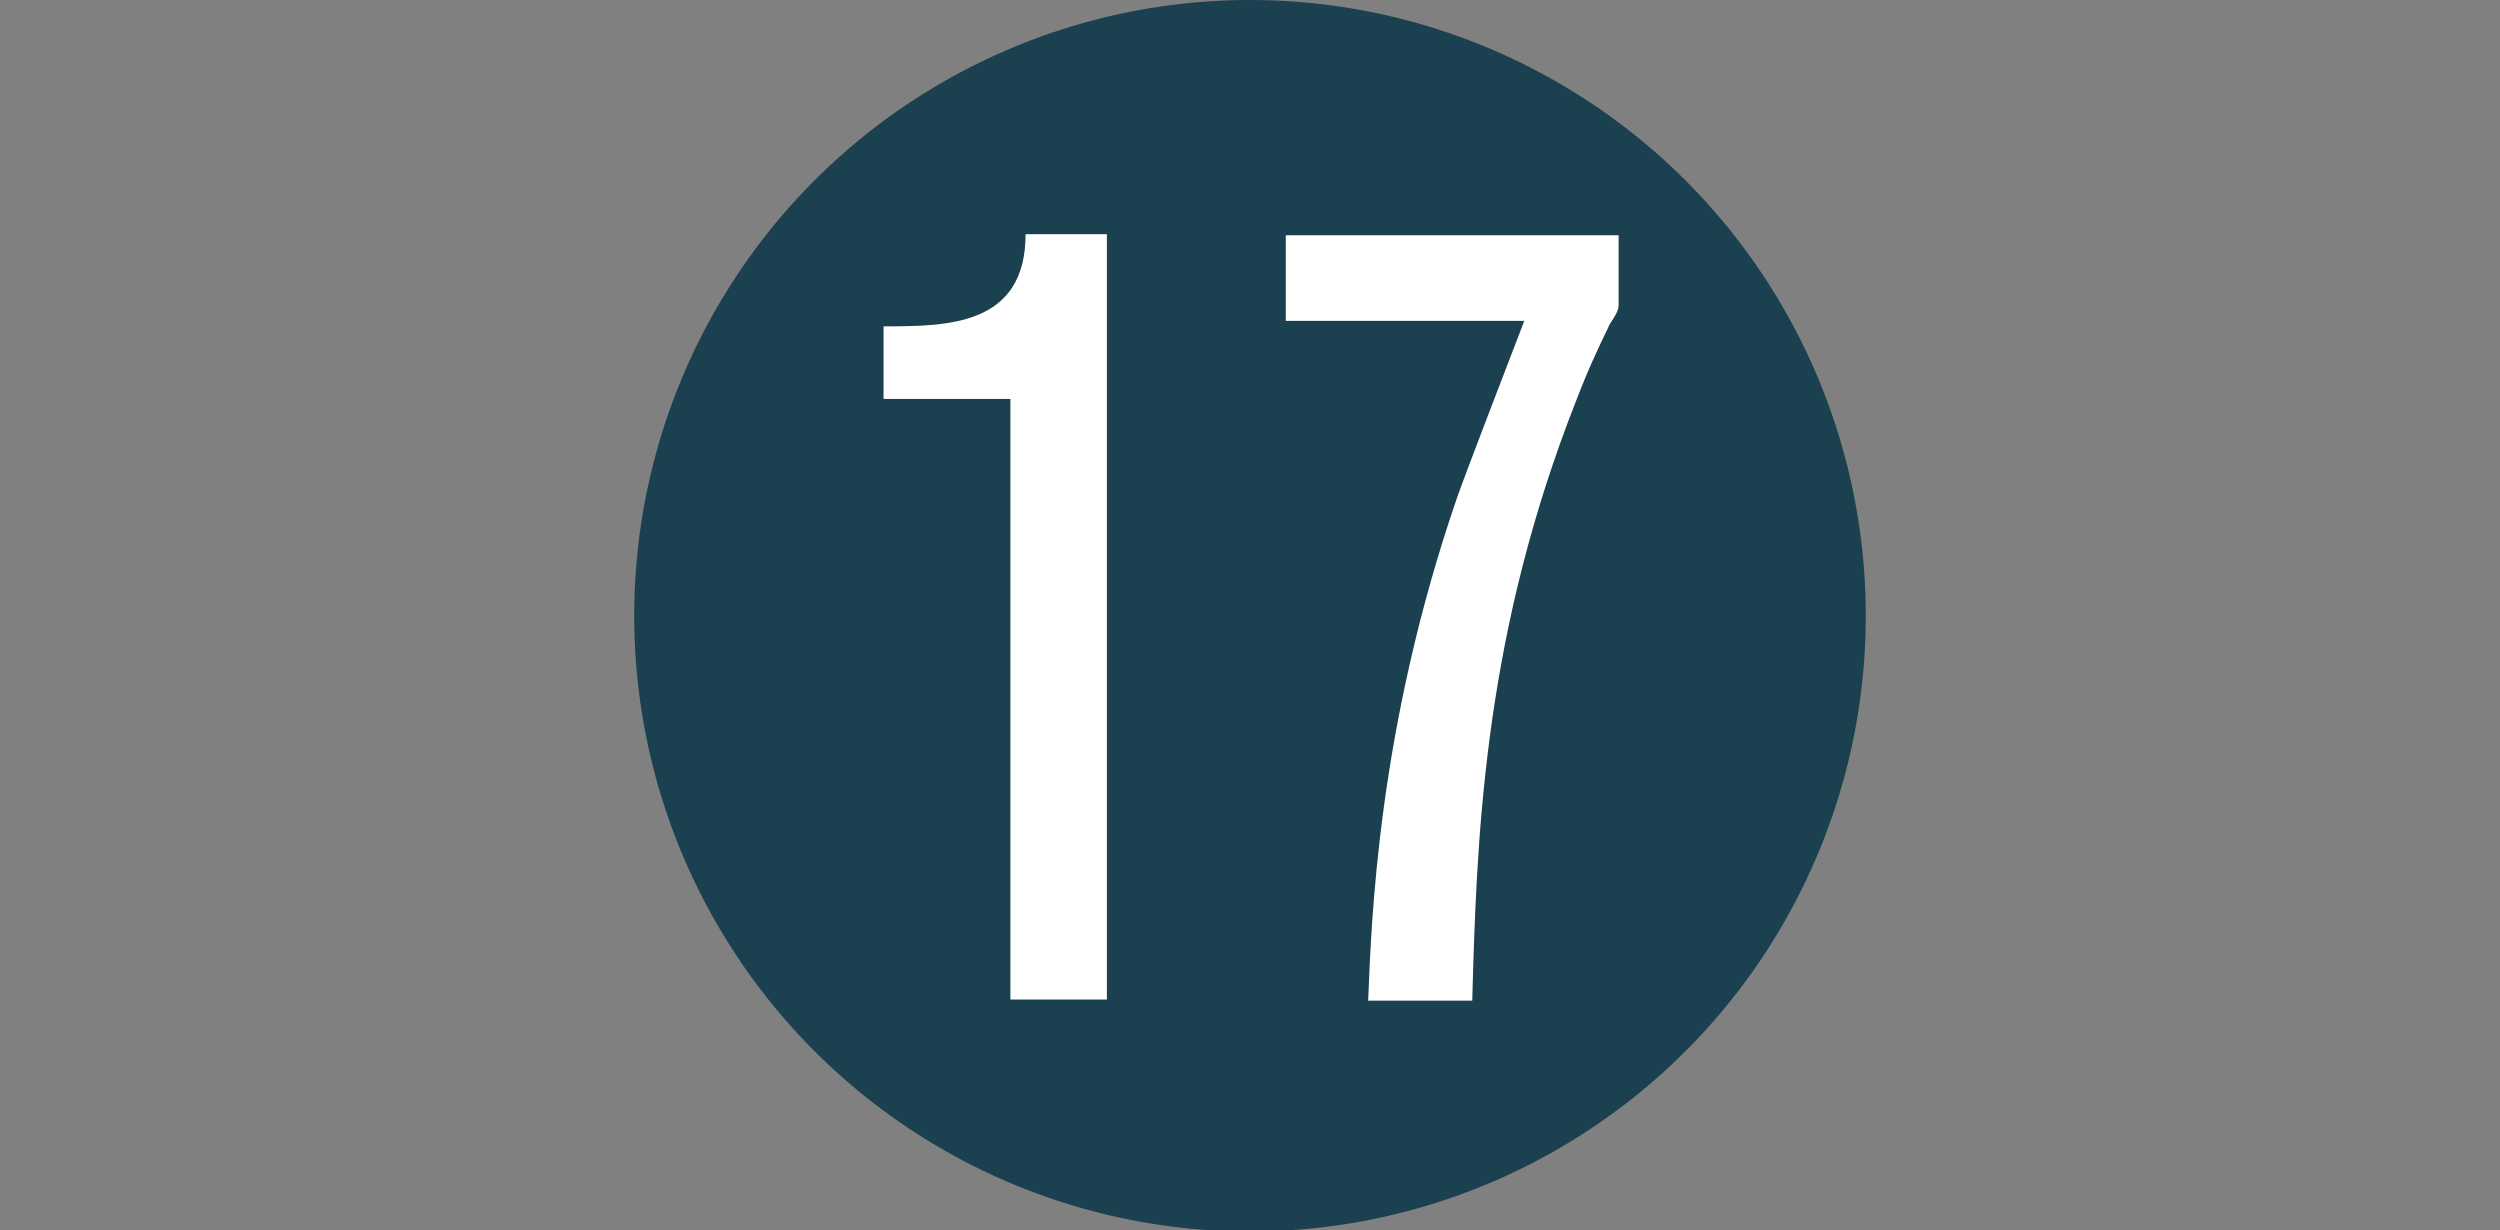 <?xml version="1.0" encoding="UTF-8"?><svg id="a" xmlns="http://www.w3.org/2000/svg" viewBox="0 0 23.06 11.35"><rect x="0" y="0" width="23.06" height="11.35" fill="#808080" stroke="none"/><defs><style>.b{fill:none;}.b,.c,.d{stroke-width:0px;}.c{fill:#1b404f;}.d{fill:#fff;}</style></defs><rect class="b" y="0" width="23.06" height="11.35"/><circle class="c" cx="11.53" cy="5.68" r="5.68"/><path class="d" d="m10.21,9.22h-.89V3.68h-1.17v-.67c.58,0,1.31,0,1.31-.85h.75v7.06h0Z"/><path class="d" d="m14.93,2.82c0,.07-.08.15-.1.21-.18.37-.24.53-.37.87-.78,2.08-.84,3.86-.88,5.33h-.96c.03-.75.09-2.52.82-4.64.08-.23.52-1.37.62-1.63h-2.2v-.79h3.07s0,.65,0,.65Z"/></svg>